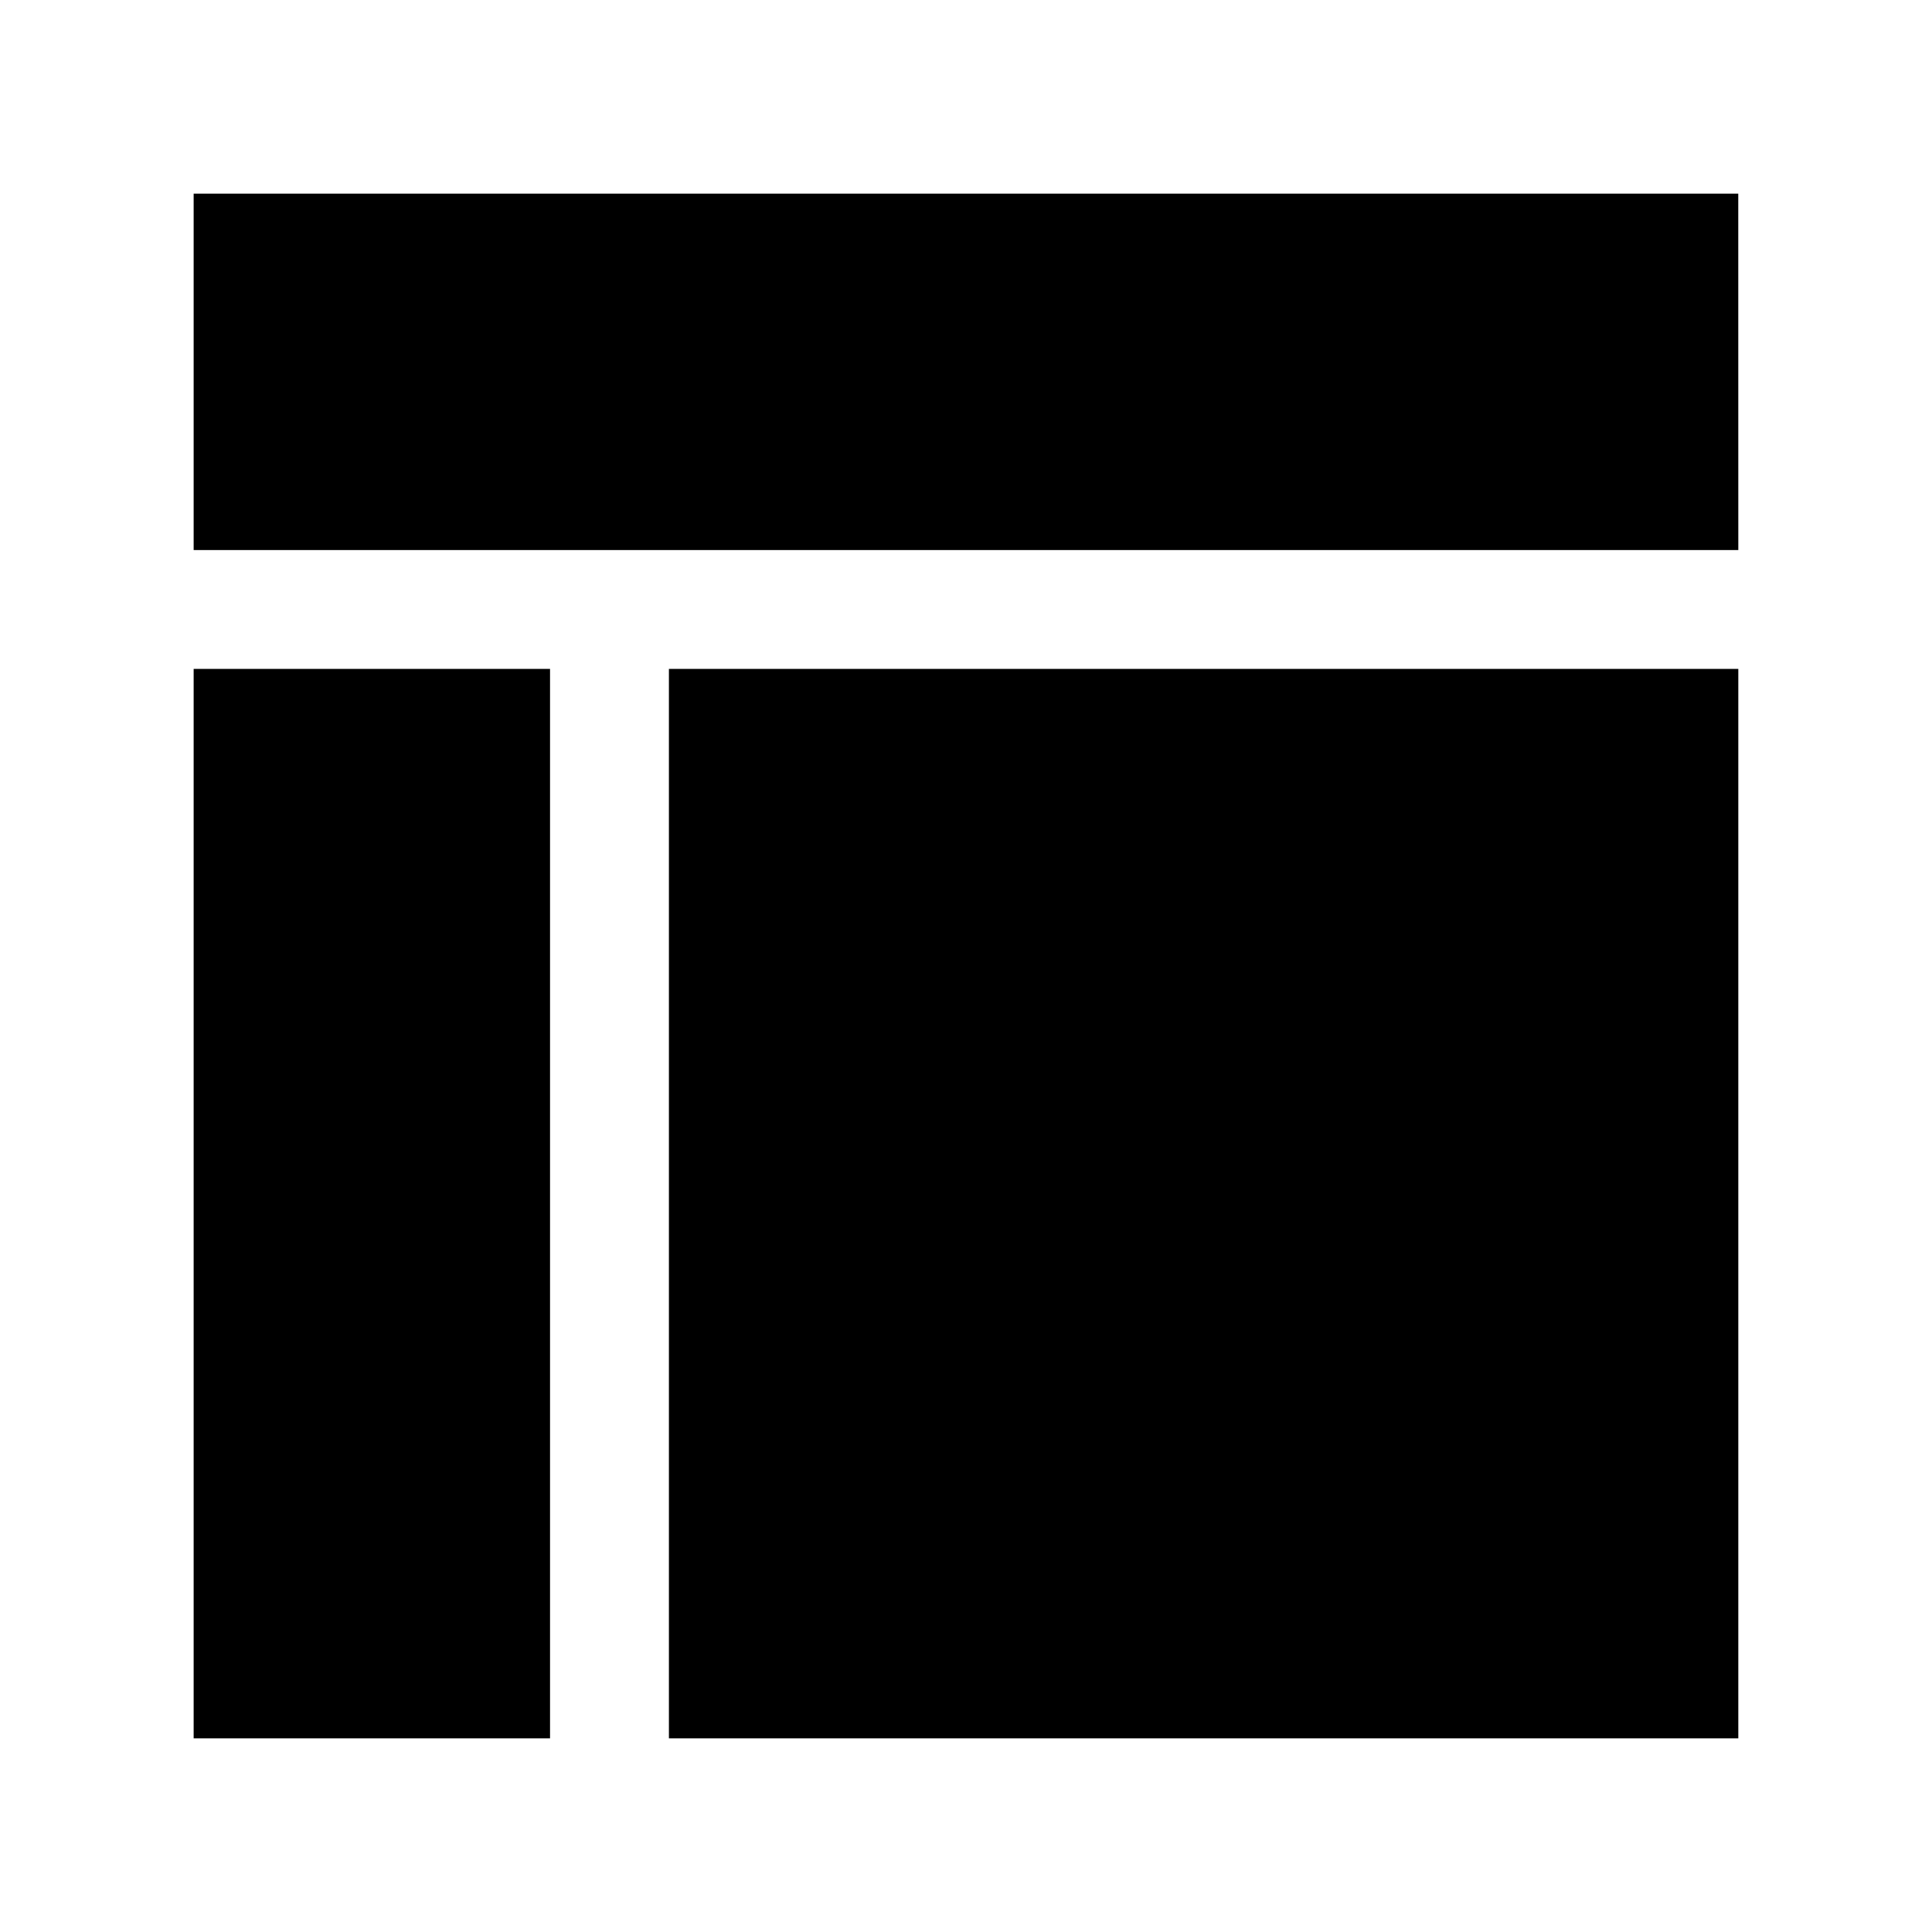<?xml version="1.0" encoding="UTF-8"?>
<!-- Uploaded to: ICON Repo, www.svgrepo.com, Generator: ICON Repo Mixer Tools -->
<svg fill="#000000" width="800px" height="800px" version="1.1" viewBox="144 144 512 512" xmlns="http://www.w3.org/2000/svg">
 <path d="m195.32 604.67v-283.39h94.465v283.39zm409.35 0h-283.39v-283.39h283.39zm0-314.88h-409.35v-94.465h409.34z"/>
</svg>
